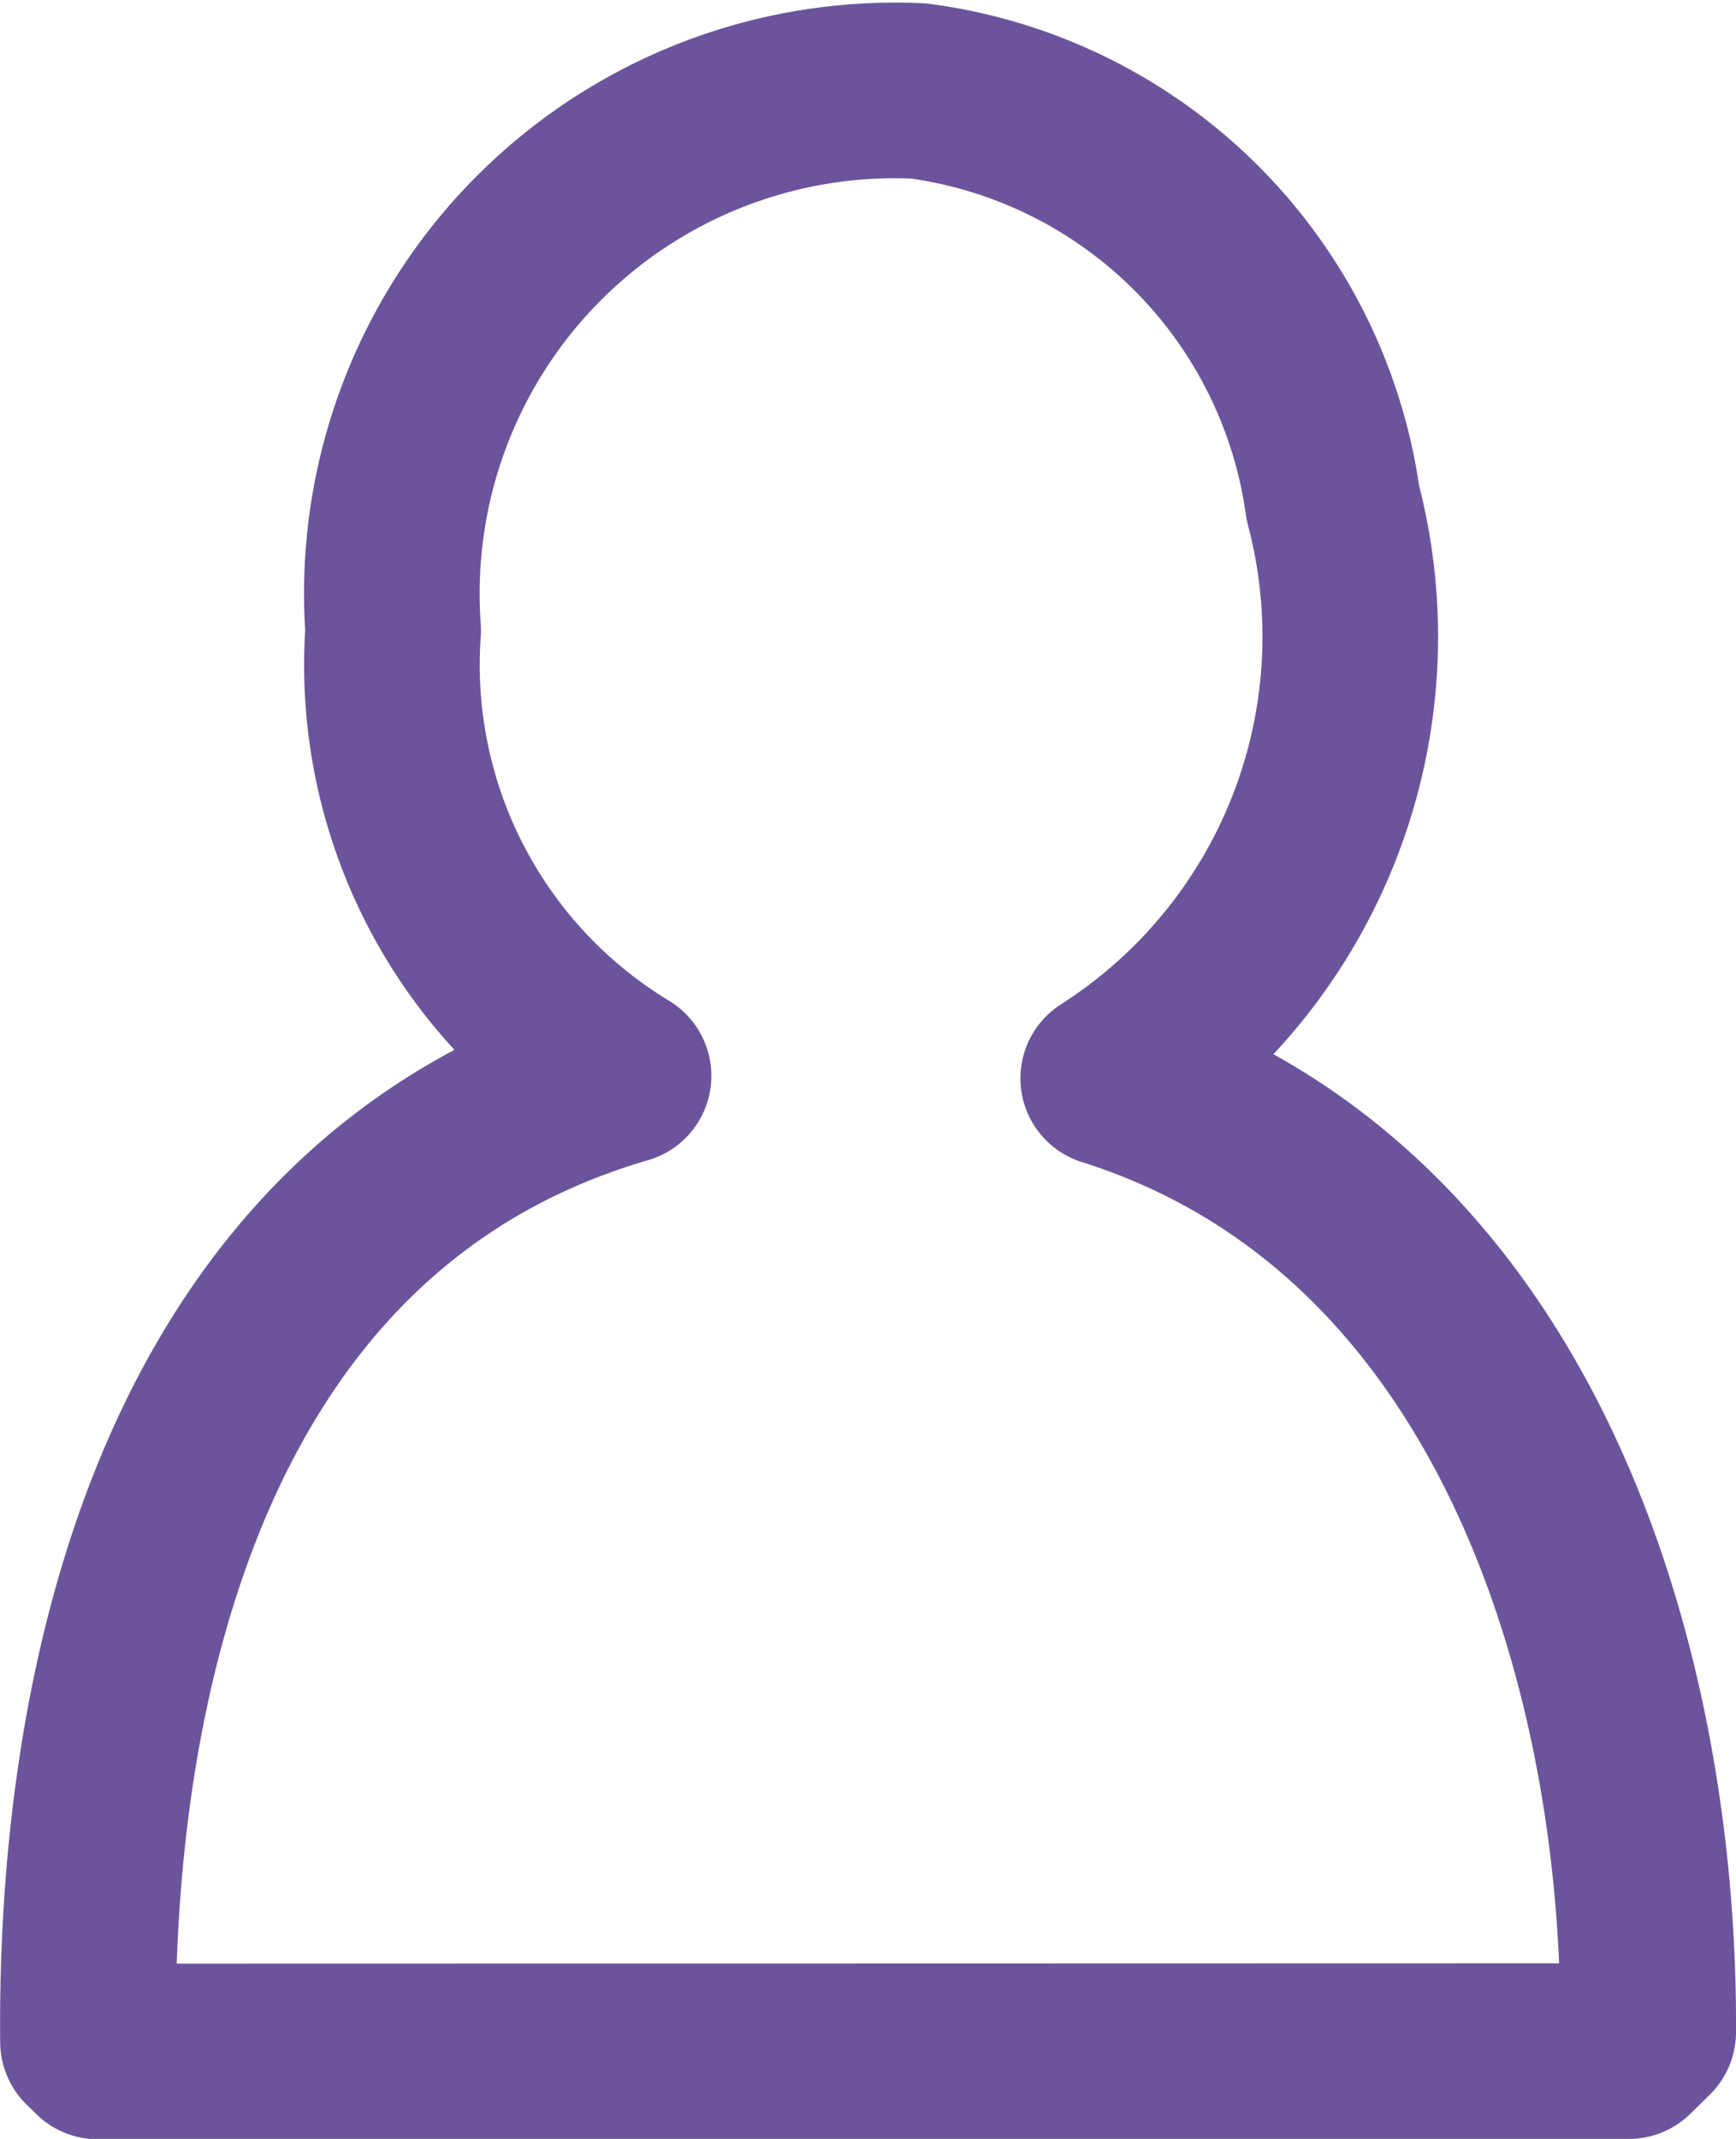 <svg xmlns="http://www.w3.org/2000/svg" width="9.886" height="12.179" viewBox="0 0 9.886 12.179">
  <path id="パス_58" data-name="パス 58" d="M297.978,13.8l.11-.108c.012-2.093-.758-4.7-3.075-5.431a2.983,2.983,0,0,0,1.279-3.278,2.745,2.745,0,0,0-2.359-2.344,2.865,2.865,0,0,0-2.992,3.07,2.736,2.736,0,0,0,1.312,2.538c-2.468.718-3.07,3.383-3.05,5.5l.056.055Z" transform="translate(-288.702 -2.121)" fill="none" stroke="#6c549d" stroke-linecap="round" stroke-linejoin="round" stroke-width="1"/>
</svg>
